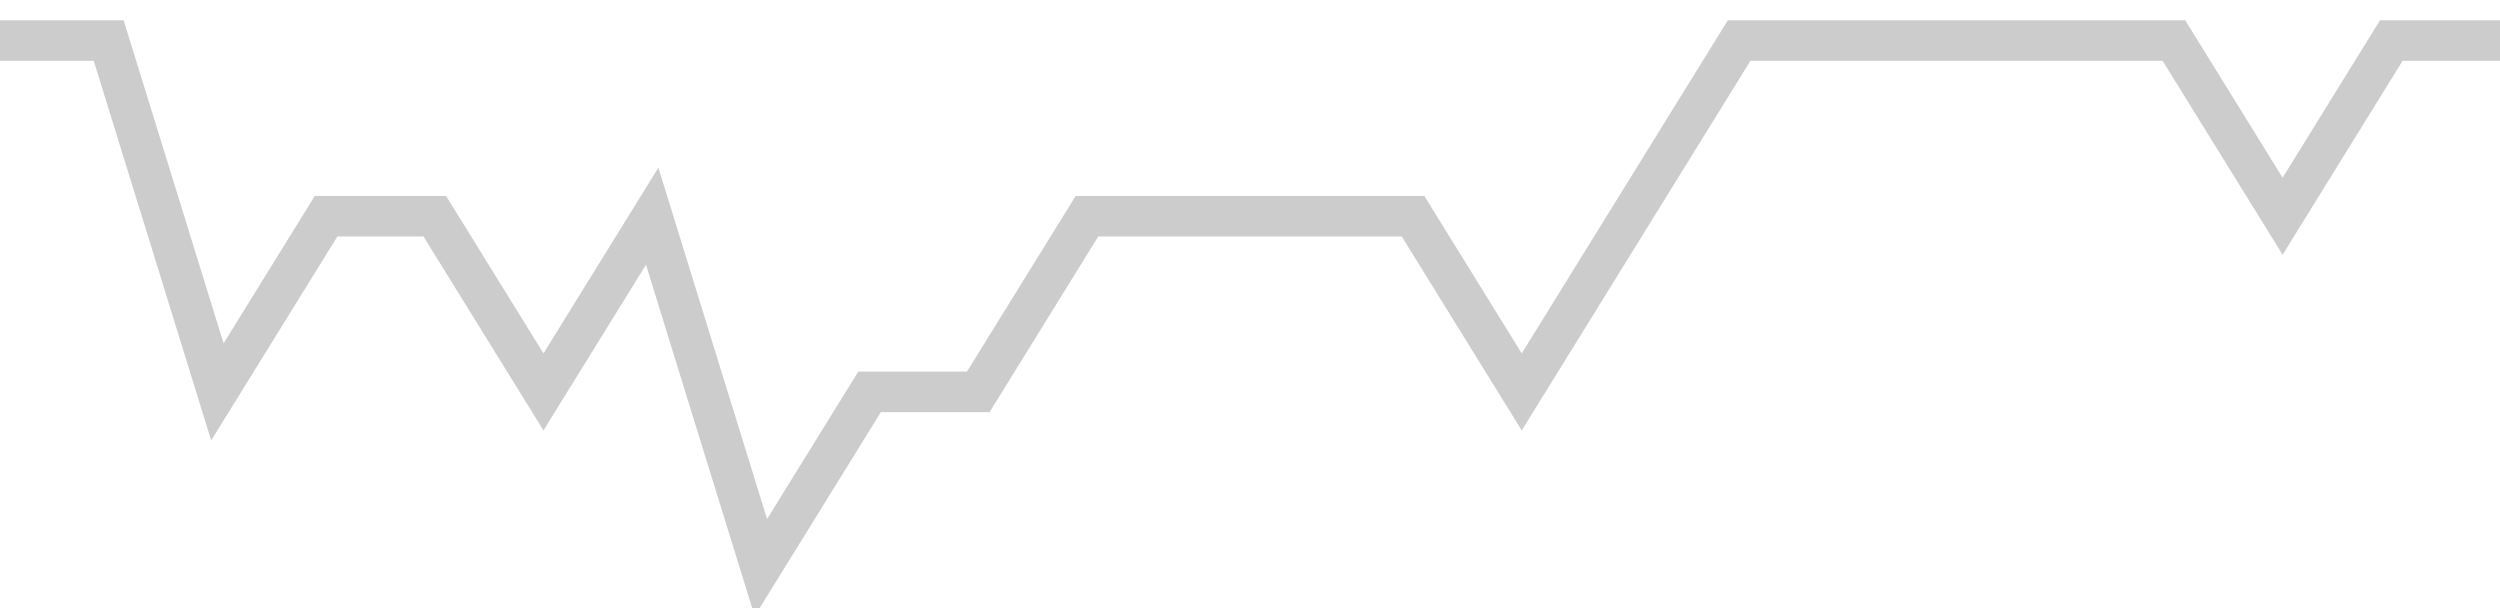 <!-- Generated with https://github.com/jxxe/sparkline/ --><svg viewBox="0 0 185 45" class="sparkline" xmlns="http://www.w3.org/2000/svg"><path class="sparkline--fill" d="M 0 3 L 0 3 L 8.043 3 L 16.087 29 L 24.13 16 L 32.174 16 L 40.217 29 L 48.261 16 L 56.304 42 L 64.348 29 L 72.391 29 L 80.435 16 L 88.478 16 L 96.522 16 L 104.565 16 L 112.609 29 L 120.652 16 L 128.696 3 L 136.739 3 L 144.783 3 L 152.826 3 L 160.87 3 L 168.913 16 L 176.957 3 L 185 3 V 45 L 0 45 Z" stroke="none" fill="none" ></path><path class="sparkline--line" d="M 0 3 L 0 3 L 8.043 3 L 16.087 29 L 24.13 16 L 32.174 16 L 40.217 29 L 48.261 16 L 56.304 42 L 64.348 29 L 72.391 29 L 80.435 16 L 88.478 16 L 96.522 16 L 104.565 16 L 112.609 29 L 120.652 16 L 128.696 3 L 136.739 3 L 144.783 3 L 152.826 3 L 160.87 3 L 168.913 16 L 176.957 3 L 185 3" fill="none" stroke-width="3" stroke="#CCCCCC" ></path></svg>